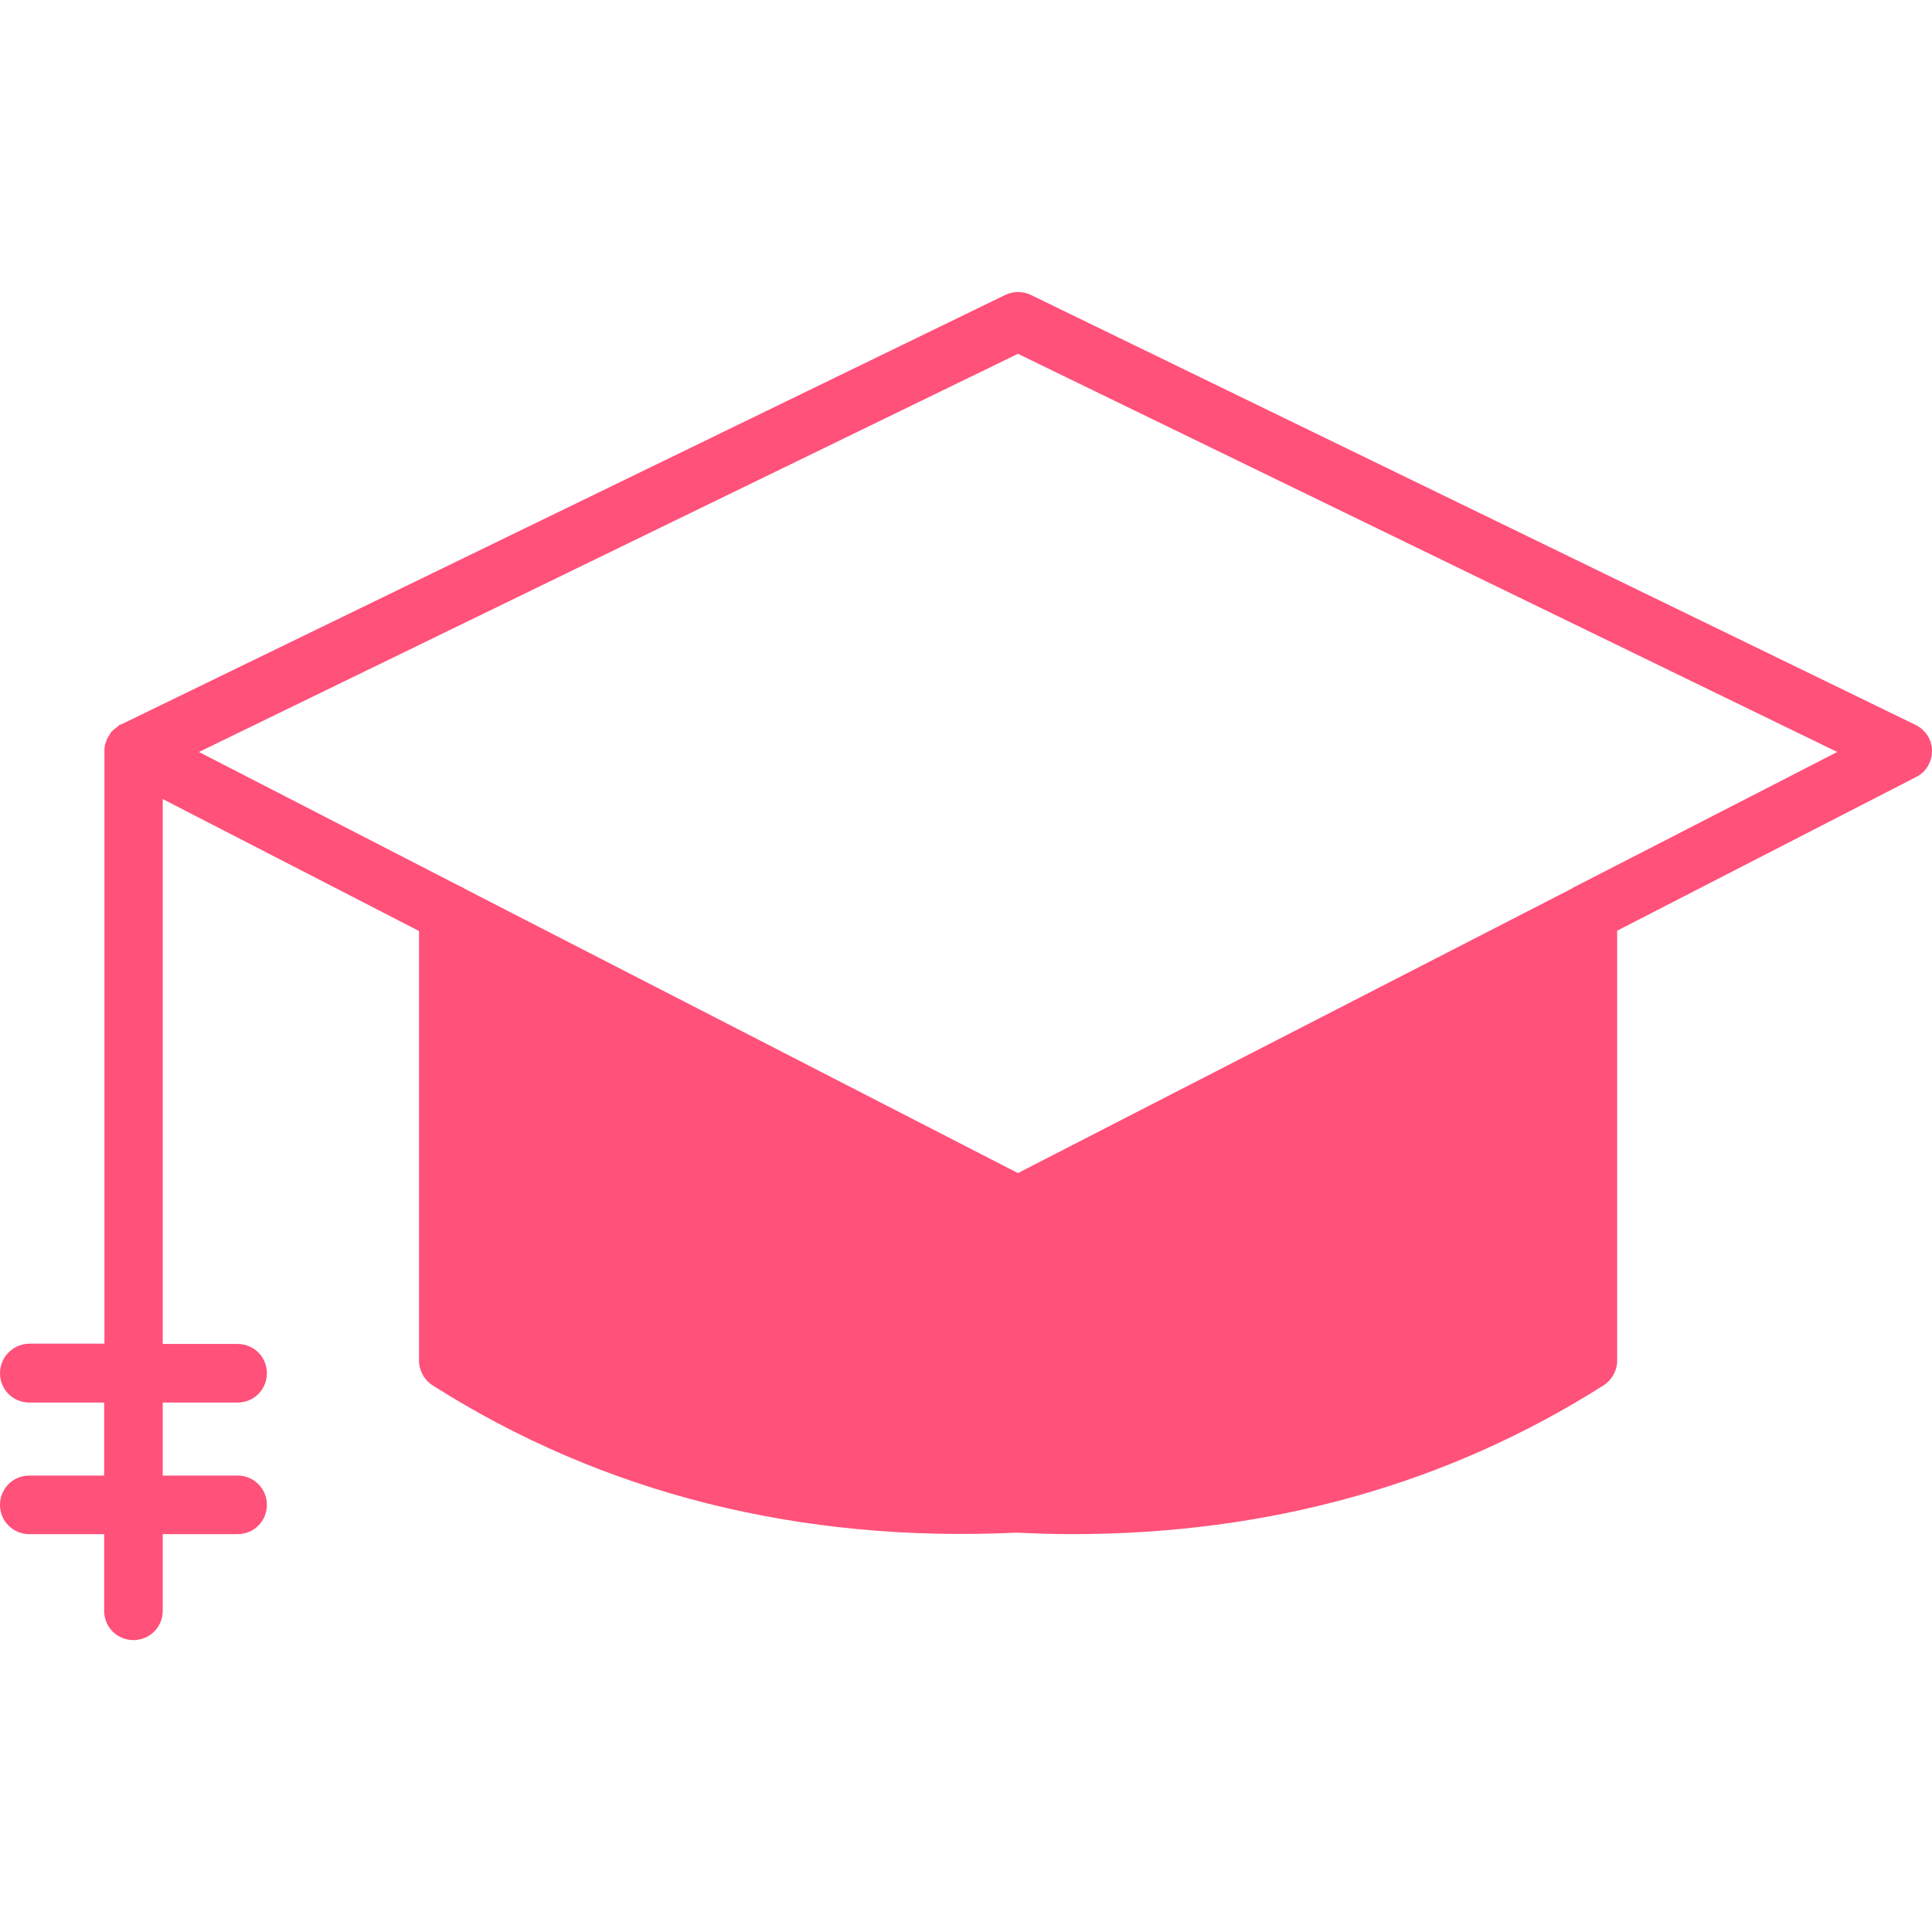 <?xml version="1.0" encoding="UTF-8"?> <svg xmlns="http://www.w3.org/2000/svg" viewBox="0 0 44.00 44.00" data-guides="{&quot;vertical&quot;:[],&quot;horizontal&quot;:[]}"><defs></defs><path fill="#ff517a" stroke="none" fill-opacity="1" stroke-width="1" stroke-opacity="1" fill-rule="evenodd" id="tSvg20269c2302" title="Path 6" d="M43.622 16.507C36.907 13.244 30.193 9.98 23.478 6.717C23.293 6.628 23.08 6.628 22.894 6.717C16.191 9.973 9.488 13.23 2.785 16.486C2.778 16.486 2.771 16.493 2.771 16.493C2.762 16.495 2.753 16.498 2.744 16.5C2.73 16.507 2.709 16.514 2.695 16.535C2.682 16.541 2.675 16.555 2.661 16.562C2.62 16.59 2.579 16.624 2.544 16.658C2.523 16.679 2.51 16.706 2.496 16.734C2.462 16.782 2.434 16.83 2.42 16.878C2.413 16.899 2.407 16.913 2.4 16.933C2.386 16.974 2.379 17.023 2.379 17.071C2.379 17.075 2.379 17.08 2.379 17.084C2.379 17.089 2.379 17.094 2.379 17.098C2.379 21.599 2.379 26.1 2.379 30.601C1.808 30.601 1.238 30.601 0.667 30.601C0.296 30.608 0 30.904 0 31.275C0 31.646 0.296 31.942 0.667 31.942C1.236 31.942 1.804 31.942 2.372 31.942C2.372 32.496 2.372 33.051 2.372 33.605C1.804 33.605 1.236 33.605 0.667 33.605C0.296 33.605 0 33.901 0 34.272C0 34.643 0.296 34.939 0.667 34.939C1.236 34.939 1.804 34.939 2.372 34.939C2.372 35.521 2.372 36.103 2.372 36.685C2.372 37.056 2.668 37.352 3.039 37.352C3.41 37.352 3.706 37.056 3.706 36.685C3.706 36.103 3.706 35.521 3.706 34.939C4.274 34.939 4.843 34.939 5.411 34.939C5.782 34.939 6.078 34.643 6.078 34.272C6.078 33.901 5.782 33.605 5.411 33.605C4.843 33.605 4.274 33.605 3.706 33.605C3.706 33.051 3.706 32.496 3.706 31.942C4.274 31.942 4.843 31.942 5.411 31.942C5.782 31.942 6.078 31.646 6.078 31.275C6.078 30.903 5.782 30.608 5.411 30.608C4.843 30.608 4.274 30.608 3.706 30.608C3.706 26.471 3.706 22.335 3.706 18.198C5.652 19.2 7.597 20.201 9.543 21.203C9.543 24.464 9.543 27.725 9.543 30.986C9.543 31.213 9.66 31.426 9.852 31.55C13.723 34.011 18.212 35.138 23.155 34.905C23.582 34.925 24.001 34.939 24.42 34.939C28.917 34.939 32.98 33.798 36.52 31.55C36.713 31.426 36.83 31.213 36.83 30.986C36.83 27.723 36.83 24.459 36.83 21.196C39.099 20.029 41.367 18.863 43.636 17.697C43.863 17.587 44 17.353 44 17.098C44 16.844 43.849 16.617 43.622 16.507ZM35.901 20.178C35.867 20.192 35.826 20.213 35.791 20.24C31.588 22.399 27.386 24.558 23.183 26.716C18.982 24.558 14.781 22.399 10.581 20.24C10.546 20.213 10.505 20.192 10.464 20.178C8.486 19.161 6.508 18.143 4.531 17.126C10.748 14.103 16.965 11.081 23.183 8.058C29.402 11.081 35.622 14.103 41.842 17.126C39.861 18.143 37.881 19.161 35.901 20.178"></path></svg> 
